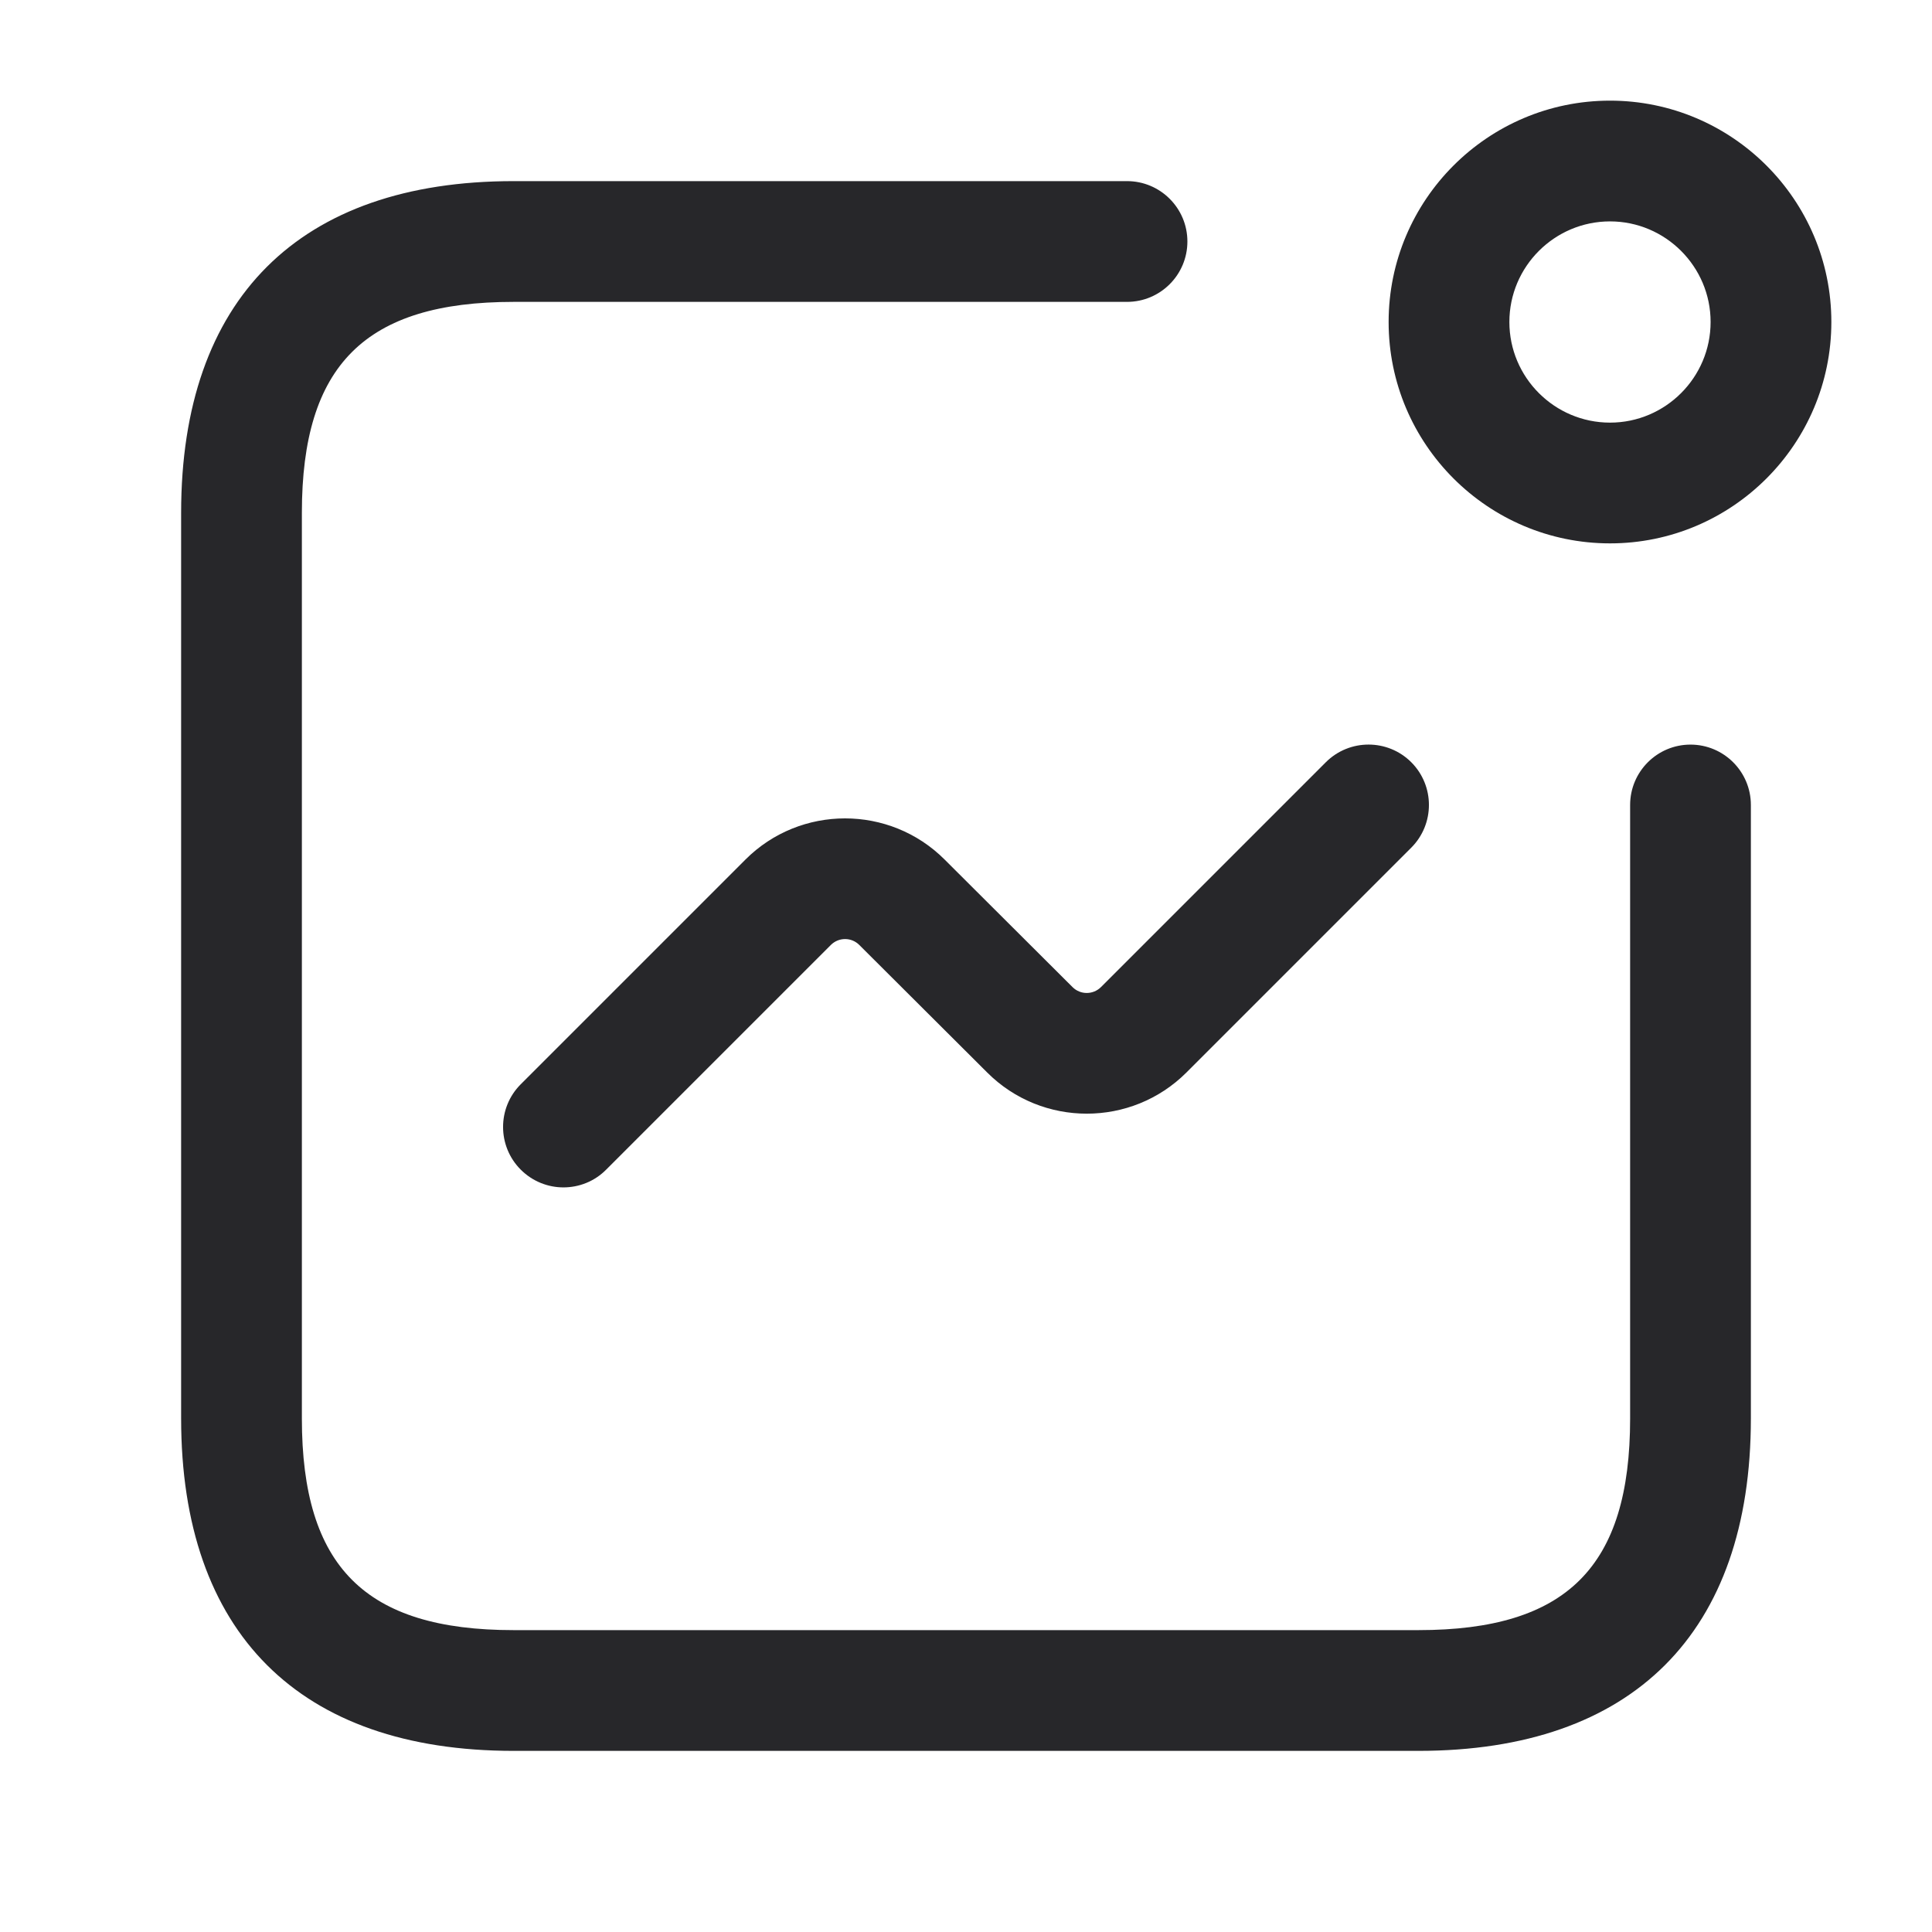 <svg xmlns="http://www.w3.org/2000/svg" fill="none" viewBox="0 0 32 32" height="32" width="32">
<path fill="#27272A" d="M23.493 29H8.507C4.956 29 3 27.044 3 23.494V8.494C3 4.951 4.956 3 8.507 3H18.667C19.219 3 19.667 3.448 19.667 4C19.667 4.552 19.219 5 18.667 5H8.507C6.049 5 5 6.046 5 8.494V23.494C5 25.951 6.049 27 8.507 27H23.493C25.951 27 27 25.951 27 23.494V13.333C27 12.781 27.448 12.333 28 12.333C28.552 12.333 29 12.781 29 13.333V23.494C29 27.044 27.044 29 23.493 29ZM10.04 19.373L13.761 15.652C13.892 15.521 14.103 15.521 14.233 15.652L16.352 17.765C17.261 18.673 18.741 18.673 19.651 17.764L23.375 14.04C23.765 13.649 23.765 13.016 23.375 12.625C22.984 12.235 22.351 12.235 21.96 12.625L18.236 16.349C18.105 16.479 17.895 16.48 17.764 16.349L15.645 14.236C14.736 13.328 13.256 13.328 12.347 14.237L8.625 17.959C8.235 18.349 8.235 18.983 8.625 19.373C8.82 19.568 9.076 19.667 9.332 19.667C9.588 19.667 9.845 19.57 10.04 19.373ZM30.333 5.333C30.333 3.311 28.689 1.667 26.667 1.667C24.644 1.667 23 3.311 23 5.333C23 7.356 24.644 9 26.667 9C28.689 9 30.333 7.356 30.333 5.333ZM28.333 5.333C28.333 6.252 27.585 7 26.667 7C25.748 7 25 6.252 25 5.333C25 4.415 25.748 3.667 26.667 3.667C27.585 3.667 28.333 4.415 28.333 5.333Z"></path>
</svg>
